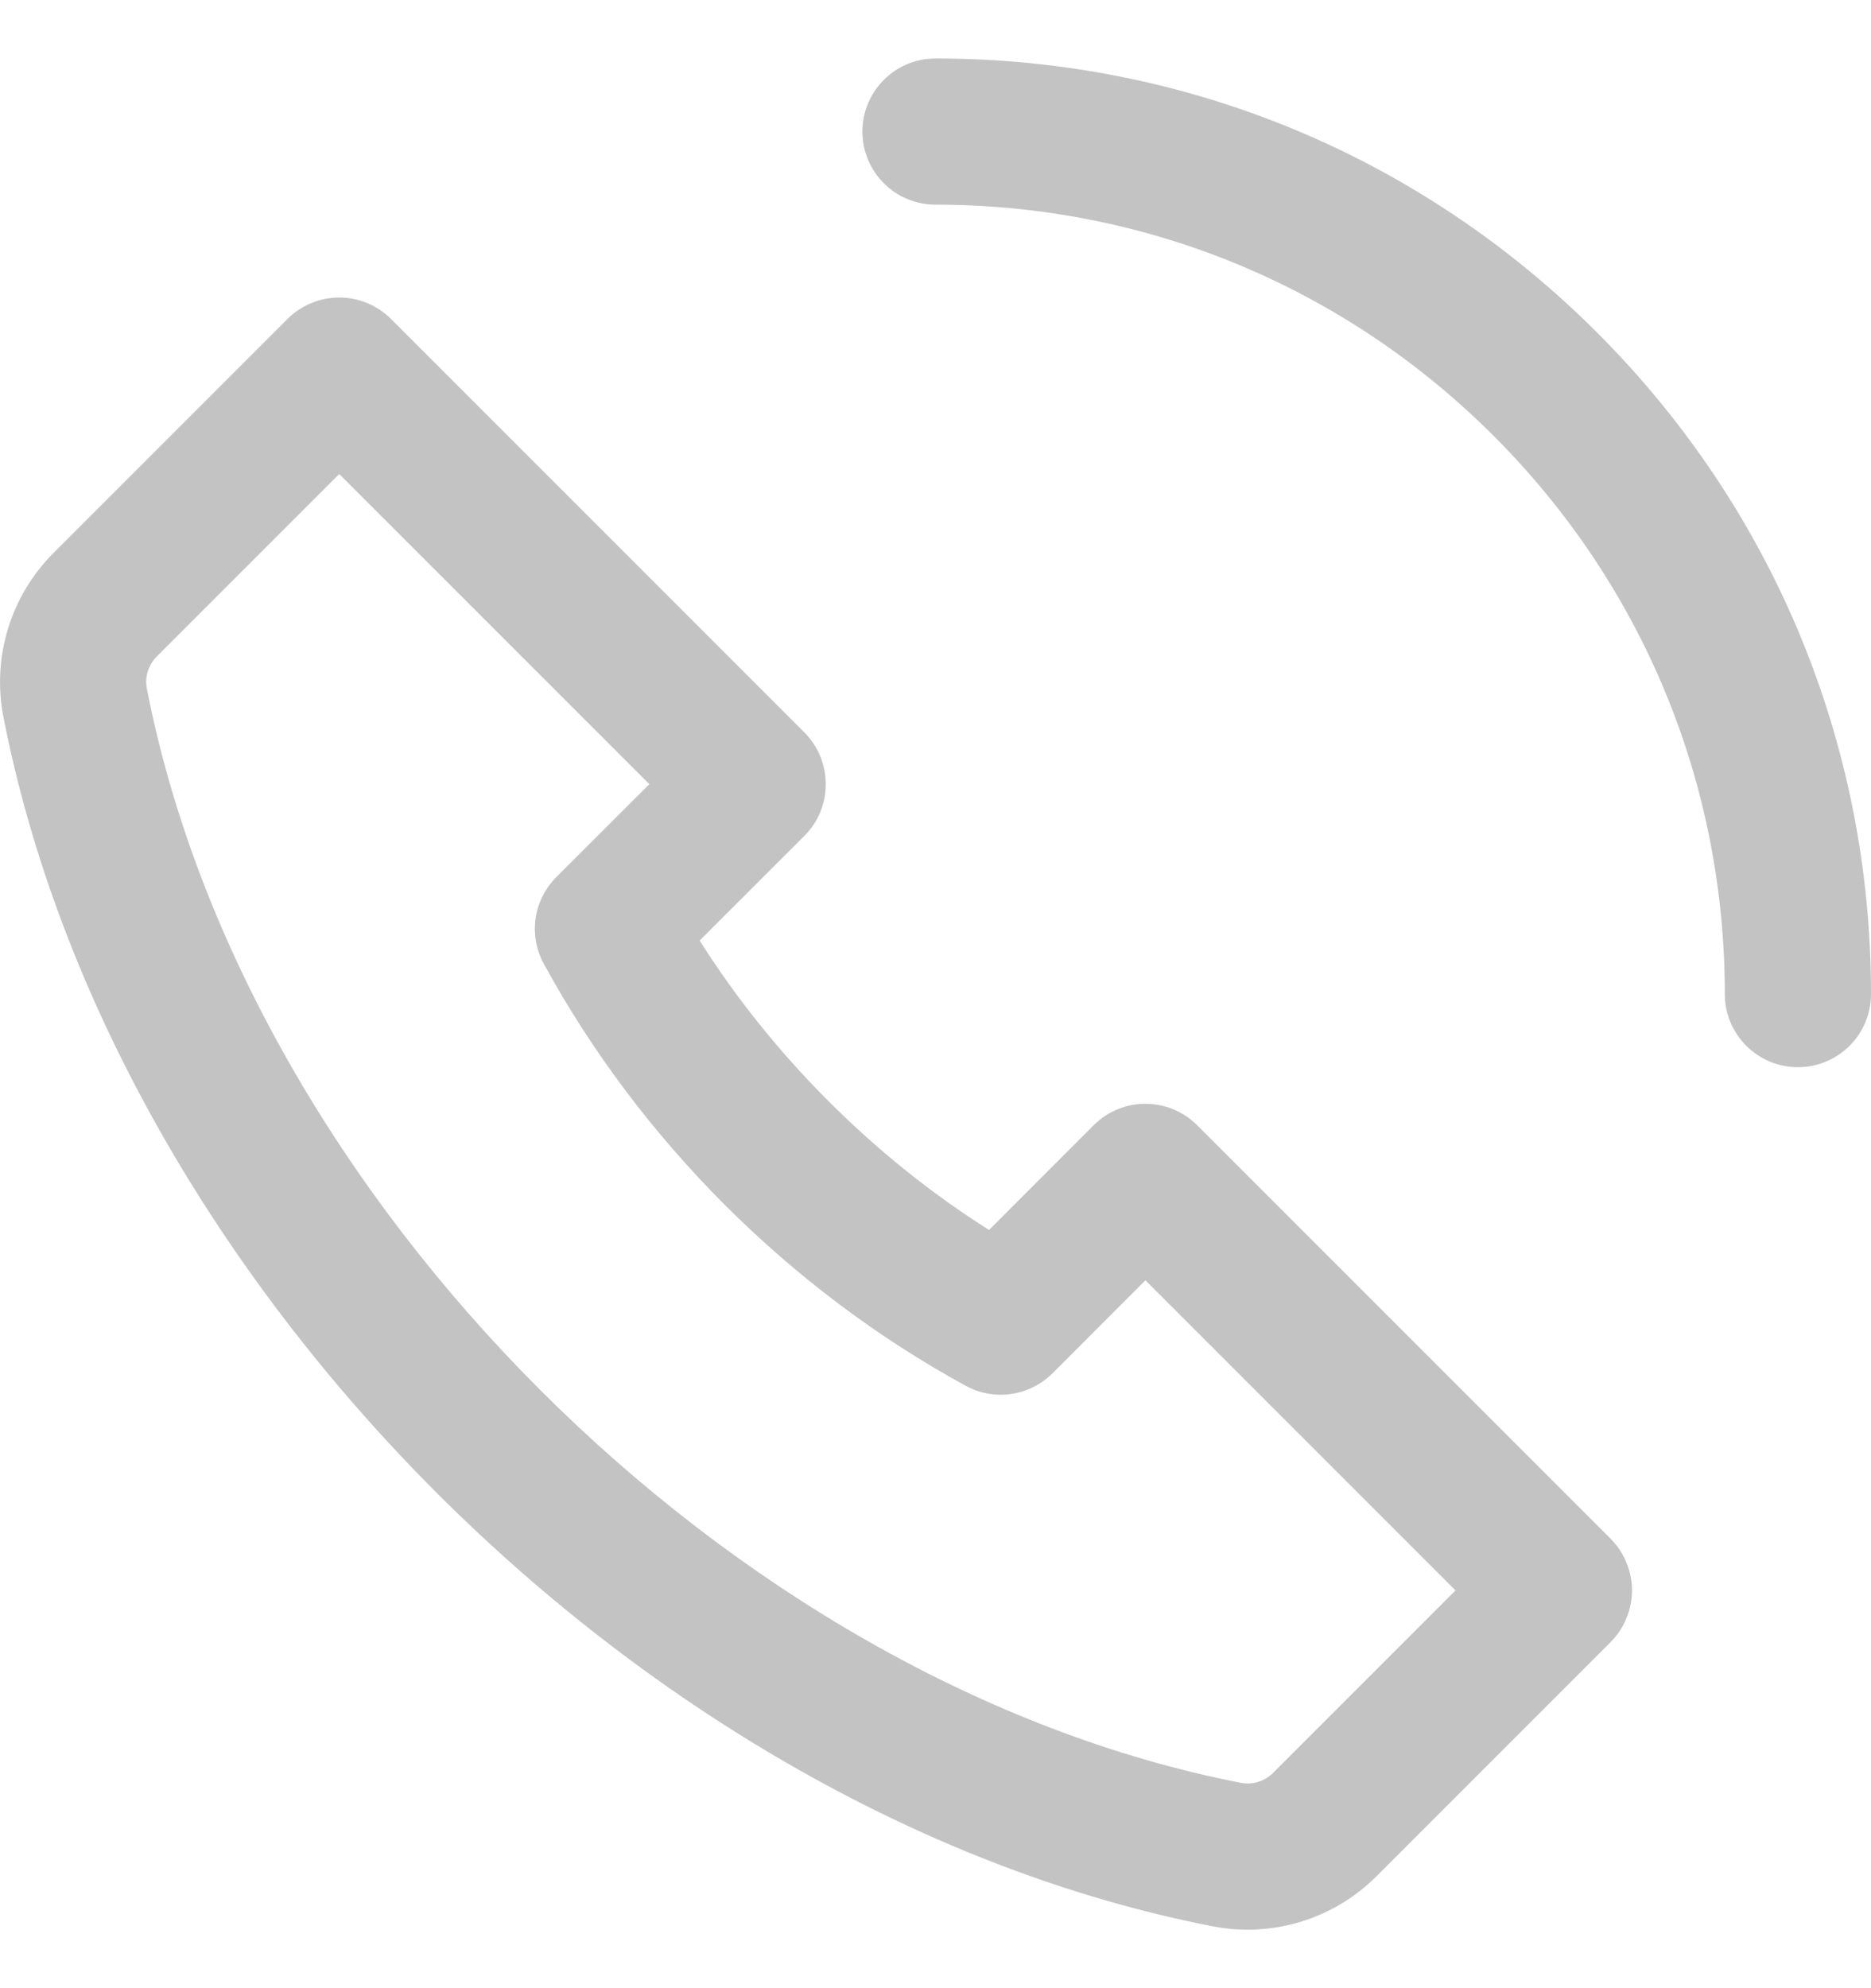 <?xml version="1.0" encoding="UTF-8"?> <svg xmlns:xlink="http://www.w3.org/1999/xlink" xmlns="http://www.w3.org/2000/svg" width="16" height="17" viewBox="0 0 16 17" fill="none"> <path opacity="0.5" d="M13.657 2.843C12.146 1.332 10.137 0.5 8 0.5C7.655 0.5 7.375 0.78 7.375 1.125C7.375 1.47 7.655 1.75 8 1.75C9.803 1.75 11.498 2.452 12.773 3.727C14.048 5.002 14.75 6.697 14.75 8.5C14.75 8.845 15.03 9.125 15.375 9.125C15.72 9.125 16 8.845 16 8.5C16 6.363 15.168 4.354 13.657 2.843ZM10.237 9.621C9.993 9.377 9.597 9.377 9.353 9.621L8.458 10.517C7.476 9.897 6.603 9.024 5.983 8.042L6.879 7.147C7.123 6.903 7.122 6.507 6.879 6.263L3.343 2.727C3.226 2.61 3.067 2.544 2.901 2.544C2.735 2.544 2.576 2.61 2.459 2.727L0.458 4.728C0.09 5.096 -0.07 5.62 0.029 6.129C0.975 10.982 5.518 15.525 10.371 16.471C10.878 16.57 11.403 16.411 11.772 16.042L13.773 14.041C13.831 13.983 13.877 13.914 13.908 13.838C13.94 13.762 13.956 13.681 13.956 13.599C13.956 13.517 13.94 13.435 13.908 13.36C13.877 13.284 13.831 13.215 13.773 13.157L10.237 9.621ZM10.888 15.158C10.814 15.232 10.711 15.264 10.611 15.244C6.25 14.394 2.106 10.248 1.256 5.889C1.236 5.789 1.268 5.686 1.342 5.612L1.342 5.612L2.901 4.053L5.553 6.705L4.757 7.5C4.662 7.596 4.6 7.719 4.58 7.853C4.561 7.987 4.586 8.123 4.651 8.242C5.472 9.747 6.753 11.028 8.258 11.849C8.377 11.914 8.513 11.939 8.647 11.919C8.78 11.9 8.904 11.838 9 11.743L9.795 10.947L12.447 13.599L10.888 15.158Z" fill="#898989"></path> </svg> 
